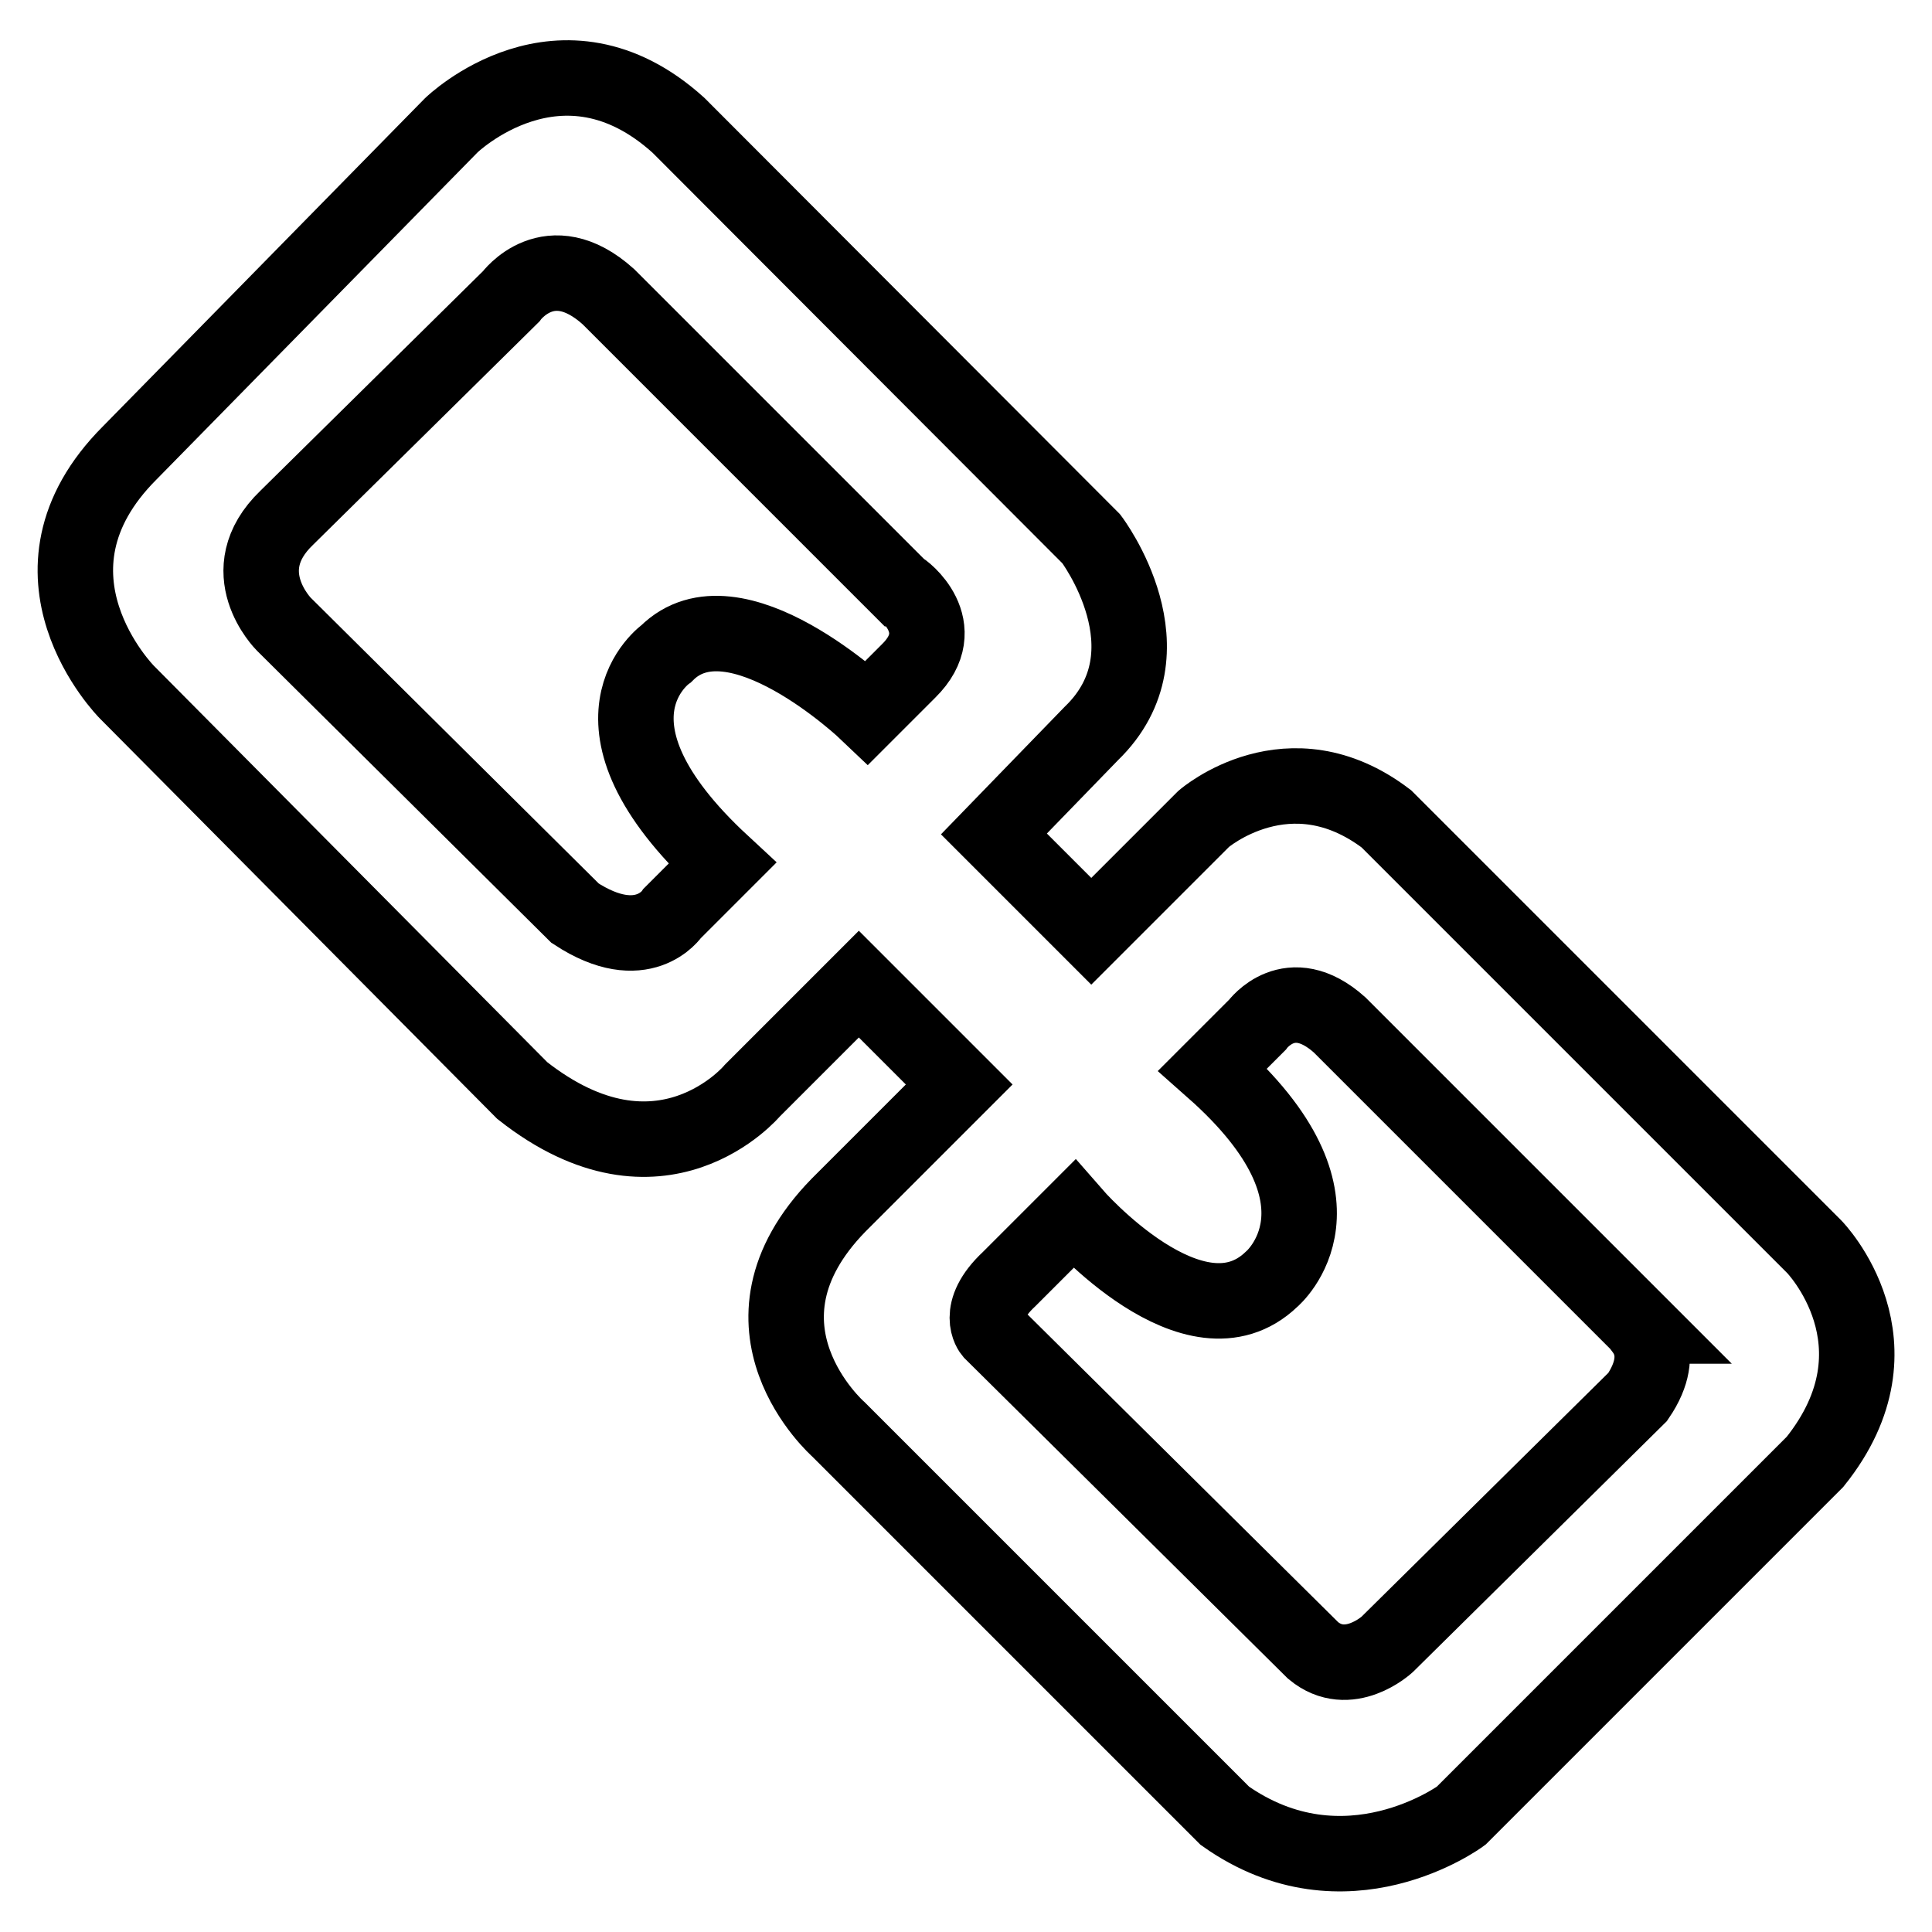 <?xml version="1.0" encoding="utf-8"?>
<!-- Svg Vector Icons : http://www.onlinewebfonts.com/icon -->
<!DOCTYPE svg PUBLIC "-//W3C//DTD SVG 1.1//EN" "http://www.w3.org/Graphics/SVG/1.1/DTD/svg11.dtd">
<svg version="1.1" xmlns="http://www.w3.org/2000/svg" xmlns:xlink="http://www.w3.org/1999/xlink" x="0px" y="0px" viewBox="0 0 256 256" enable-background="new 0 0 256 256" xml:space="preserve">
<g> <path stroke-width="10" fill-opacity="0" stroke="#000000"  d="M240.4,165.2l-56.7-56.7c-12.9-9.8-24.2,0-24.2,0l-14.9,14.9l-12.9-12.9l12.9-13.3c11.3-10.9,0-25.8,0-25.8 L89.9,16.6c-15.6-14.1-30.1,0-30.1,0L17.2,60c-16,16-0.4,31.7-0.4,31.7l52.4,52.8c18.4,14.5,30.5,0,30.5,0l14.1-14.1l13.3,13.3 l-16,16c-15.6,16,0,29.7,0,29.7l51.2,51.2c16,11.3,31.3,0,31.3,0l46.9-46.9C253,178.1,240.4,165.2,240.4,165.2z M120.4,88.9 l-5.5,5.5c0,0-17.6-16.8-26.6-7.8c0,0-12.9,9,7.4,27.8l-6.6,6.6c0,0-3.9,5.9-12.9,0L37.6,82.7c0,0-7-7,0.4-14.1l29.7-29.3 c0,0,5.1-7,12.9,0L119.3,78C119.6,78,126.3,83.1,120.4,88.9z M217,185.1l-33.2,32.8c0,0-5.1,4.7-9.8,0.8l-42.6-42.2 c0,0-2.3-2.7,2.3-7l8.6-8.6c0,0,16,18.4,26.2,8.6c0,0,12.1-10.2-7.8-27.8l5.9-5.9c0,0,4.3-5.9,10.9,0l39.9,39.9 C217,175.7,221.3,178.8,217,185.1z"/></g>
</svg>
